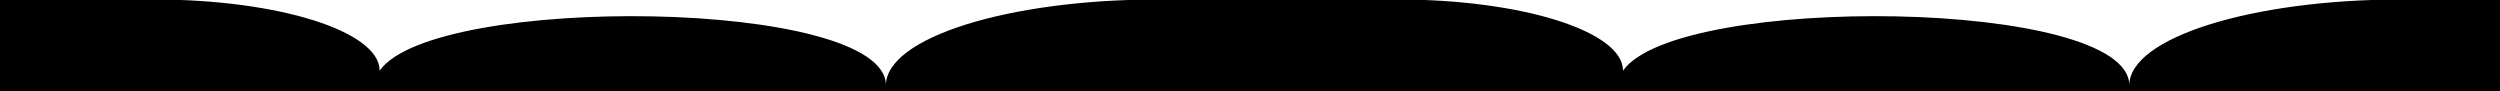 <svg xmlns="http://www.w3.org/2000/svg" width="1920" height="70" viewBox="0 0 1920 70" fill="none"><g clip-path="url(#clip0_2024_48)"><path d="M118.288 -0.4C213.999 -0.4 291.567 24.067 291.567 54.243C333.309 -5.044 680.399 -1.322 680.399 65.503C680.399 29.106 773.97 -0.4 889.404 -0.4H1073.2C1168.91 -0.4 1246.48 24.067 1246.48 54.243C1288.22 -5.045 1635.31 -1.322 1635.31 65.503C1635.31 29.106 1728.88 -0.4 1844.32 -0.4H1920V1749.48H965.086V1749.73H0V-0.4H118.288Z" fill="black"></path></g><defs><clipPath id="clip0_2024_48"><rect width="1920" height="70" fill="white"></rect></clipPath></defs></svg>
